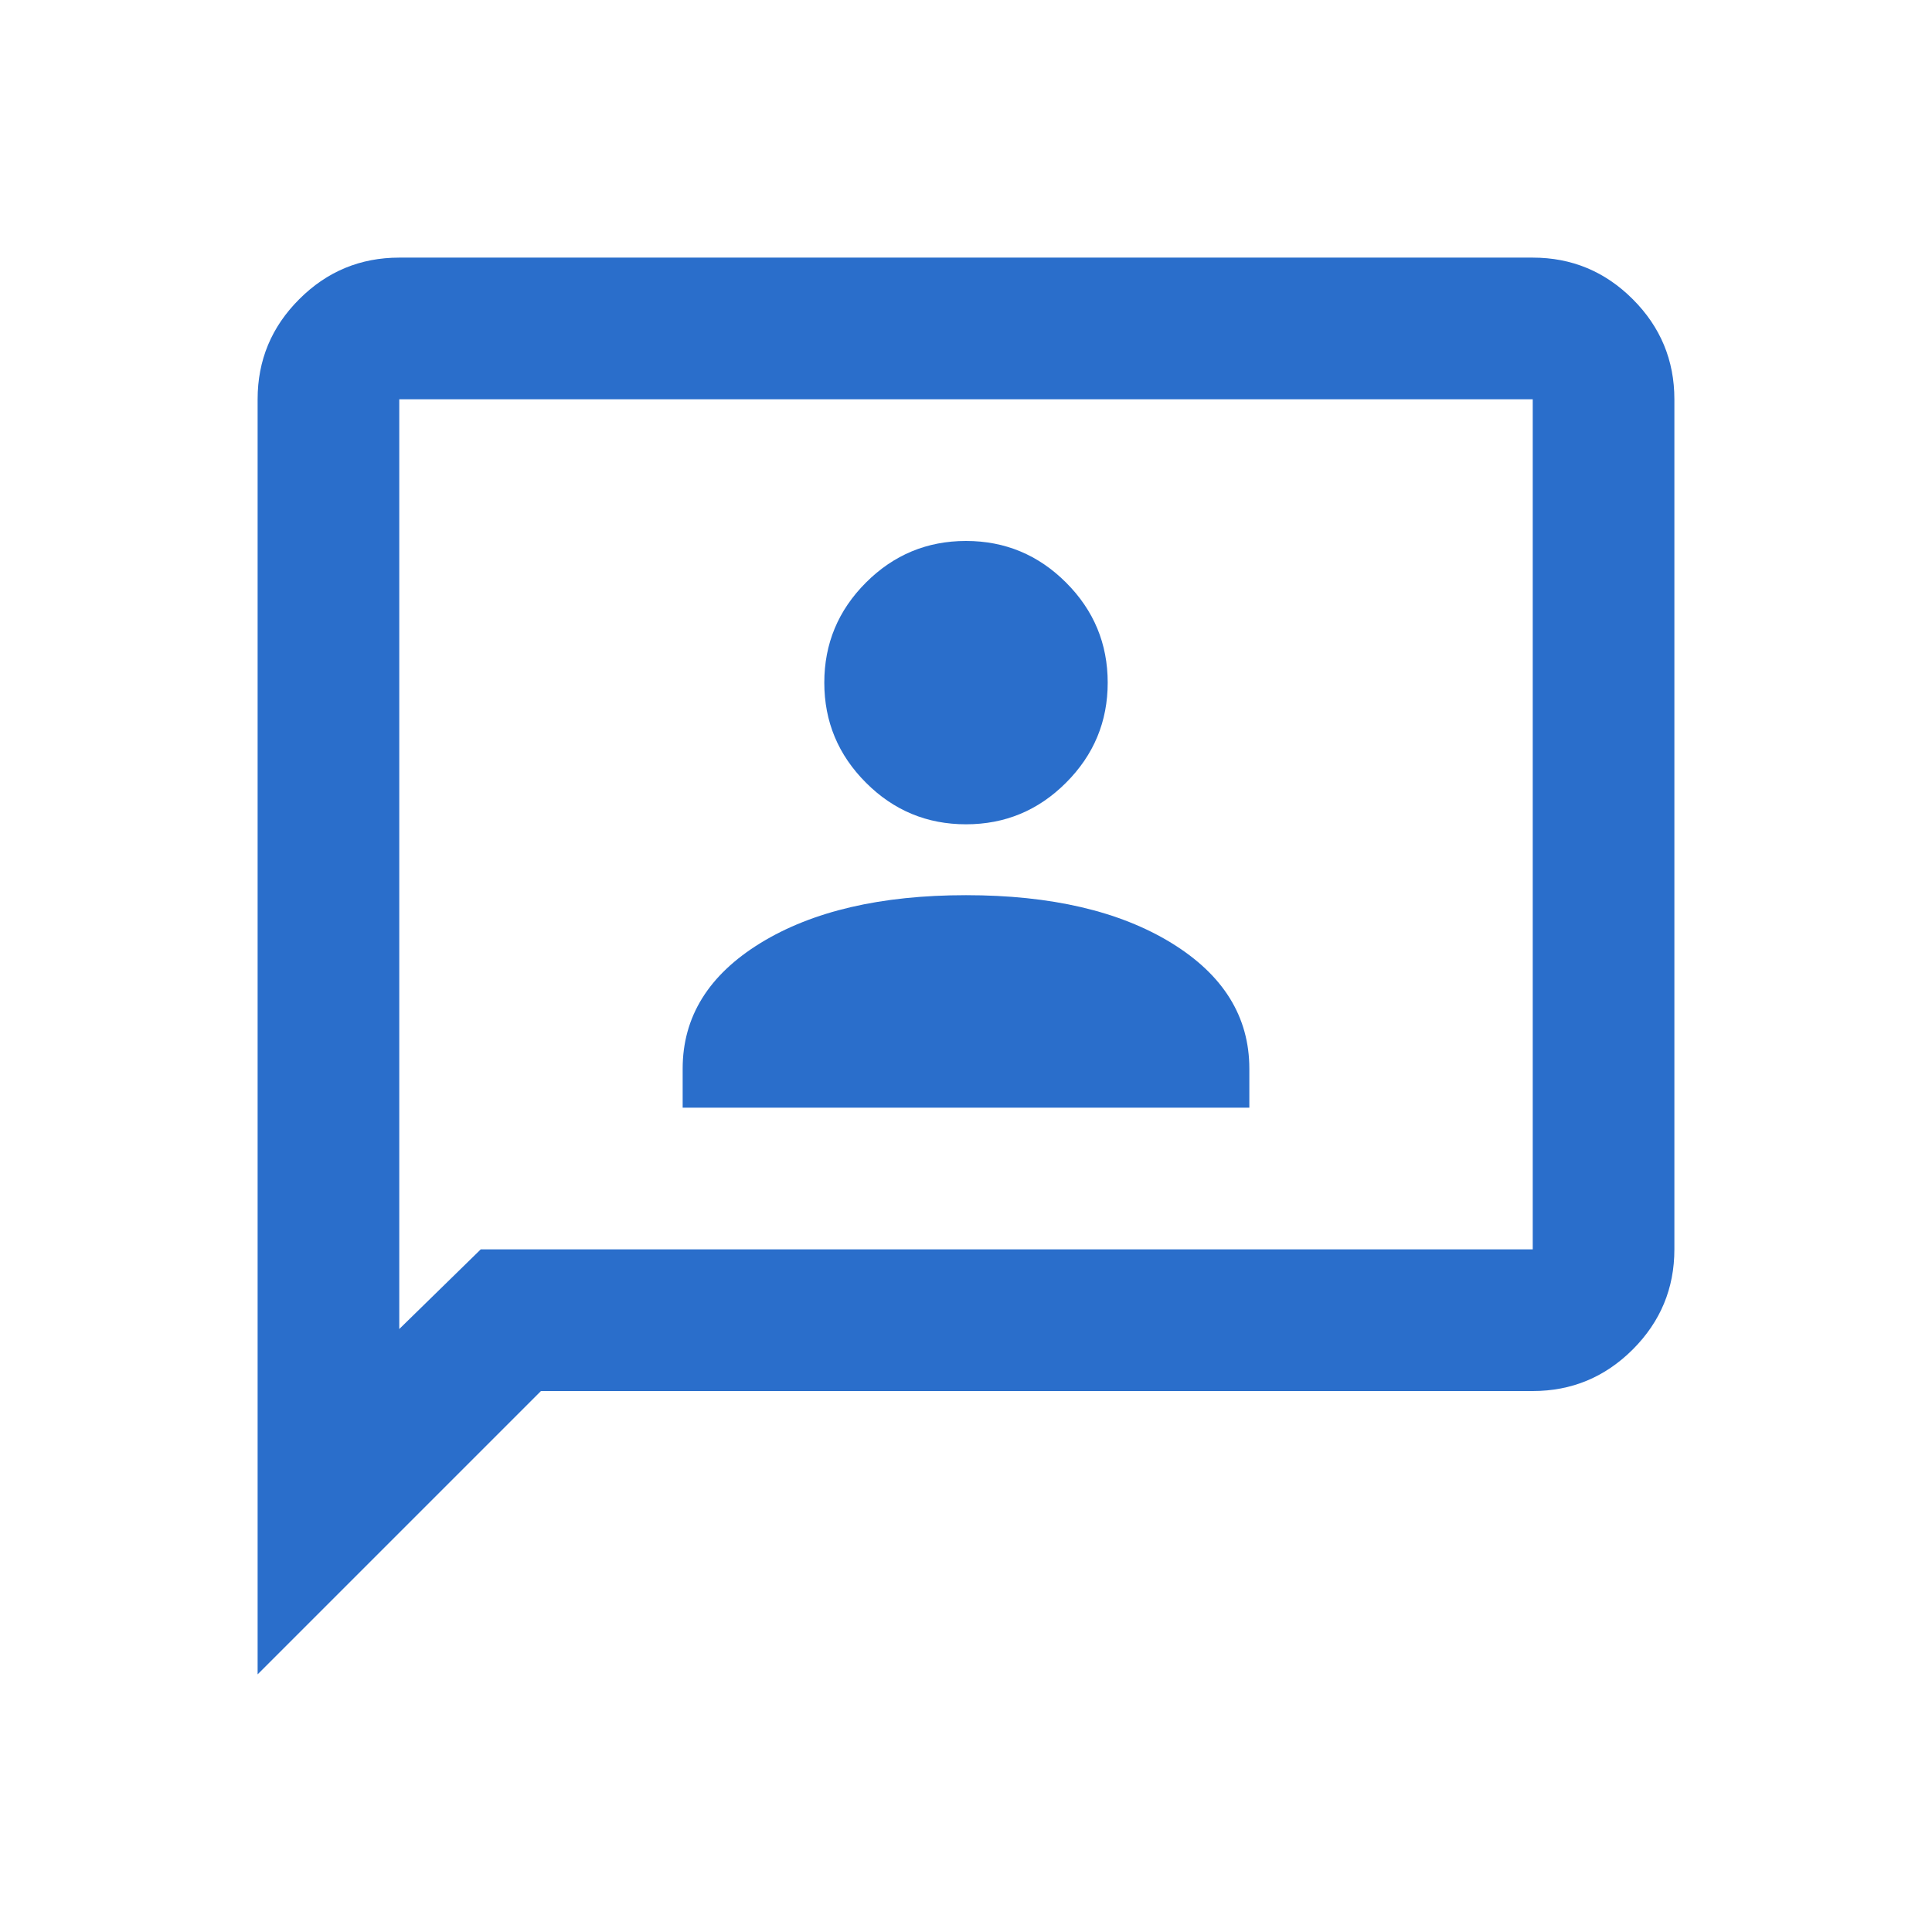 <svg width="32" height="32" viewBox="0 0 32 32" fill="none" xmlns="http://www.w3.org/2000/svg">
<g id="Frame 281">
<path id="3p" d="M11.307 18.347H20.693V17.701C20.693 16.841 20.263 16.147 19.403 15.619C18.542 15.091 17.408 14.827 16 14.827C14.592 14.827 13.458 15.091 12.597 15.619C11.737 16.147 11.307 16.841 11.307 17.701V18.347ZM16 13.653C16.645 13.653 17.198 13.424 17.657 12.964C18.117 12.504 18.347 11.952 18.347 11.307C18.347 10.661 18.117 10.109 17.657 9.649C17.198 9.19 16.645 8.96 16 8.96C15.355 8.96 14.802 9.19 14.343 9.649C13.883 10.109 13.653 10.661 13.653 11.307C13.653 11.952 13.883 12.504 14.343 12.964C14.802 13.424 15.355 13.653 16 13.653ZM4.267 27.733V6.613C4.267 5.968 4.496 5.415 4.956 4.956C5.415 4.496 5.968 4.267 6.613 4.267H25.387C26.032 4.267 26.584 4.496 27.044 4.956C27.503 5.415 27.733 5.968 27.733 6.613V20.693C27.733 21.339 27.503 21.891 27.044 22.351C26.584 22.81 26.032 23.04 25.387 23.04H8.96L4.267 27.733ZM7.963 20.693H25.387V6.613H6.613V22.013L7.963 20.693Z" fill="#2A6ECB"/>
</g>
</svg>
